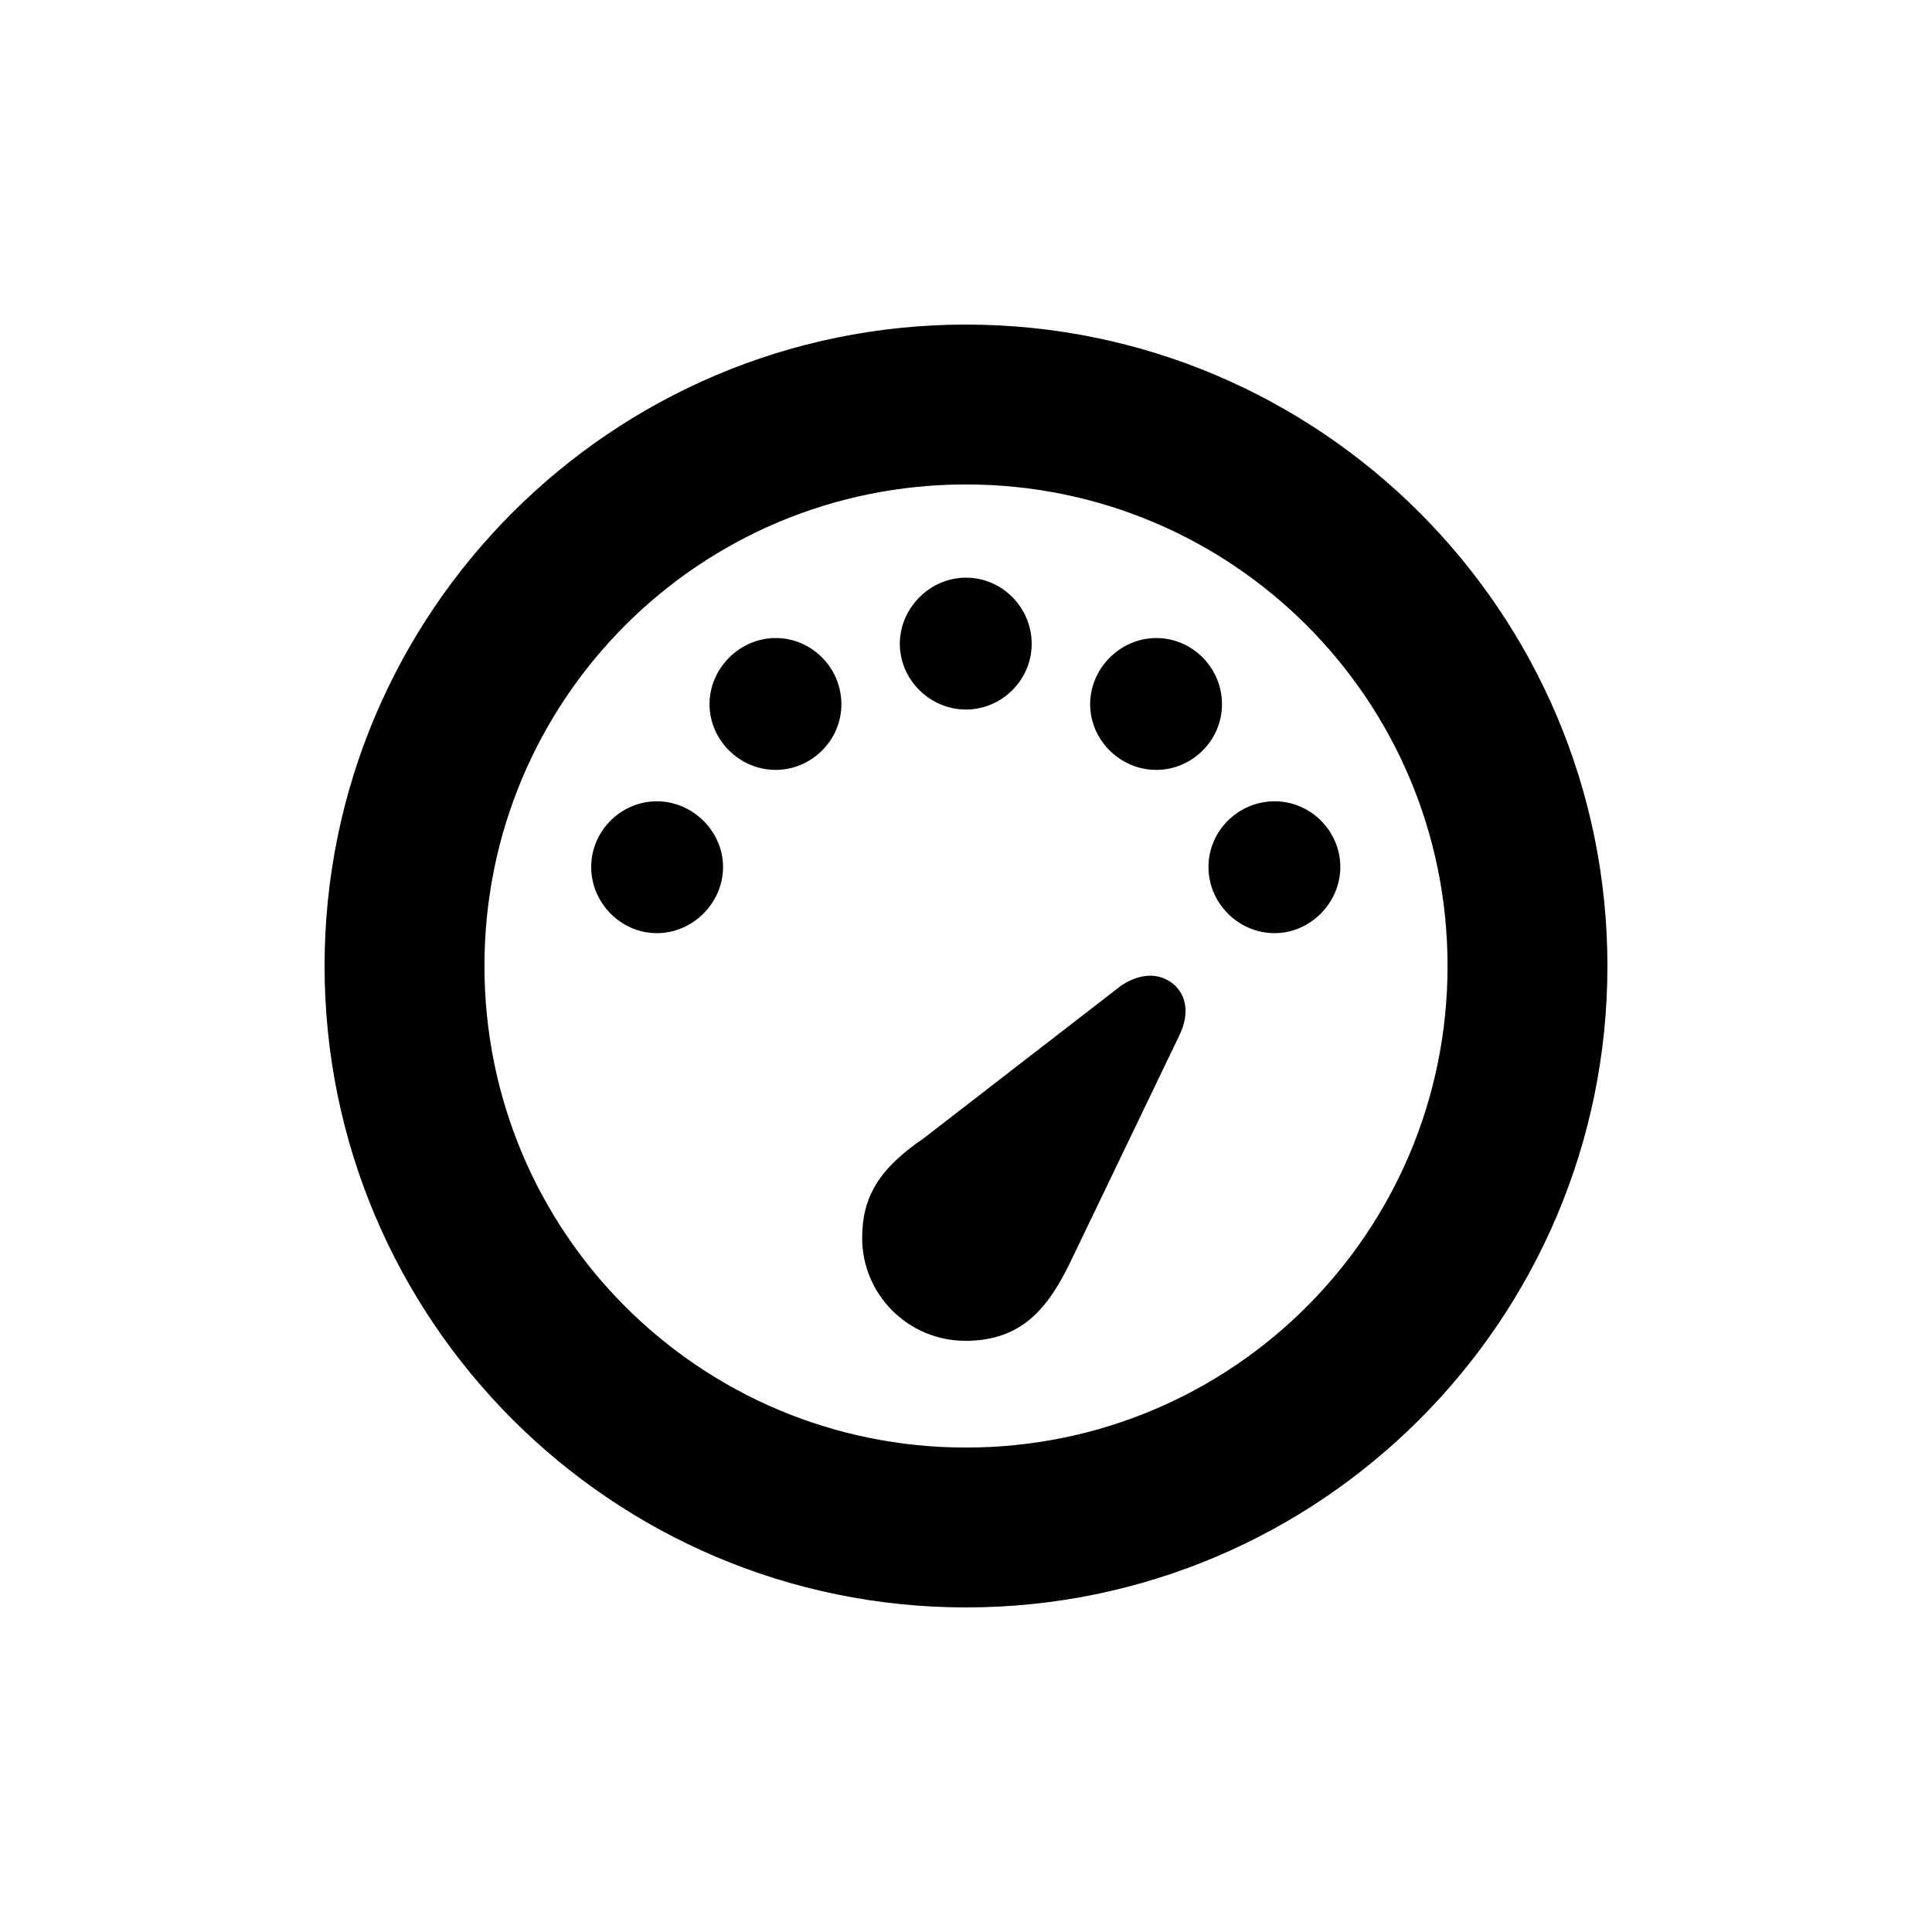 <svg width="40" height="40" viewBox="0 0 40 40" fill="none" xmlns="http://www.w3.org/2000/svg">
<path d="M20 33.28C12.67 33.28 6.72 27.33 6.72 20C6.72 12.67 12.67 6.72 20 6.72C27.33 6.72 33.28 12.67 33.28 20C33.28 27.33 27.33 33.28 20 33.28ZM20 29.97C25.52 29.97 29.97 25.51 29.97 20C29.97 14.49 25.52 10.03 20 10.03C14.48 10.03 10.03 14.48 10.03 20C10.03 25.52 14.49 29.97 20 29.97ZM20 14.69C19.25 14.69 18.63 14.07 18.63 13.33C18.63 12.59 19.25 11.96 20 11.96C20.75 11.96 21.36 12.58 21.36 13.33C21.36 14.08 20.74 14.69 20 14.69ZM16.06 15.94C15.31 15.94 14.69 15.32 14.69 14.58C14.69 13.84 15.31 13.21 16.06 13.21C16.81 13.21 17.42 13.83 17.42 14.58C17.42 15.33 16.8 15.94 16.06 15.94ZM23.94 15.94C23.19 15.94 22.57 15.32 22.57 14.58C22.57 13.84 23.19 13.21 23.94 13.21C24.69 13.21 25.3 13.83 25.3 14.58C25.3 15.33 24.68 15.94 23.94 15.94ZM13.6 19.32C12.86 19.32 12.24 18.7 12.24 17.95C12.24 17.2 12.86 16.59 13.6 16.59C14.34 16.59 14.97 17.21 14.97 17.95C14.97 18.69 14.35 19.32 13.6 19.32ZM26.39 19.32C25.64 19.32 25.02 18.7 25.02 17.95C25.02 17.2 25.64 16.59 26.39 16.59C27.14 16.59 27.75 17.21 27.75 17.95C27.75 18.69 27.13 19.32 26.39 19.32ZM19.99 27.76C18.8 27.76 17.85 26.8 17.85 25.63C17.85 24.8 18.18 24.21 19.12 23.57L23.22 20.4C23.62 20.14 24 20.14 24.29 20.37C24.57 20.61 24.63 20.99 24.42 21.43L22.17 26.11C21.7 27.09 21.15 27.76 19.99 27.76Z" fill="black"/>
</svg>
